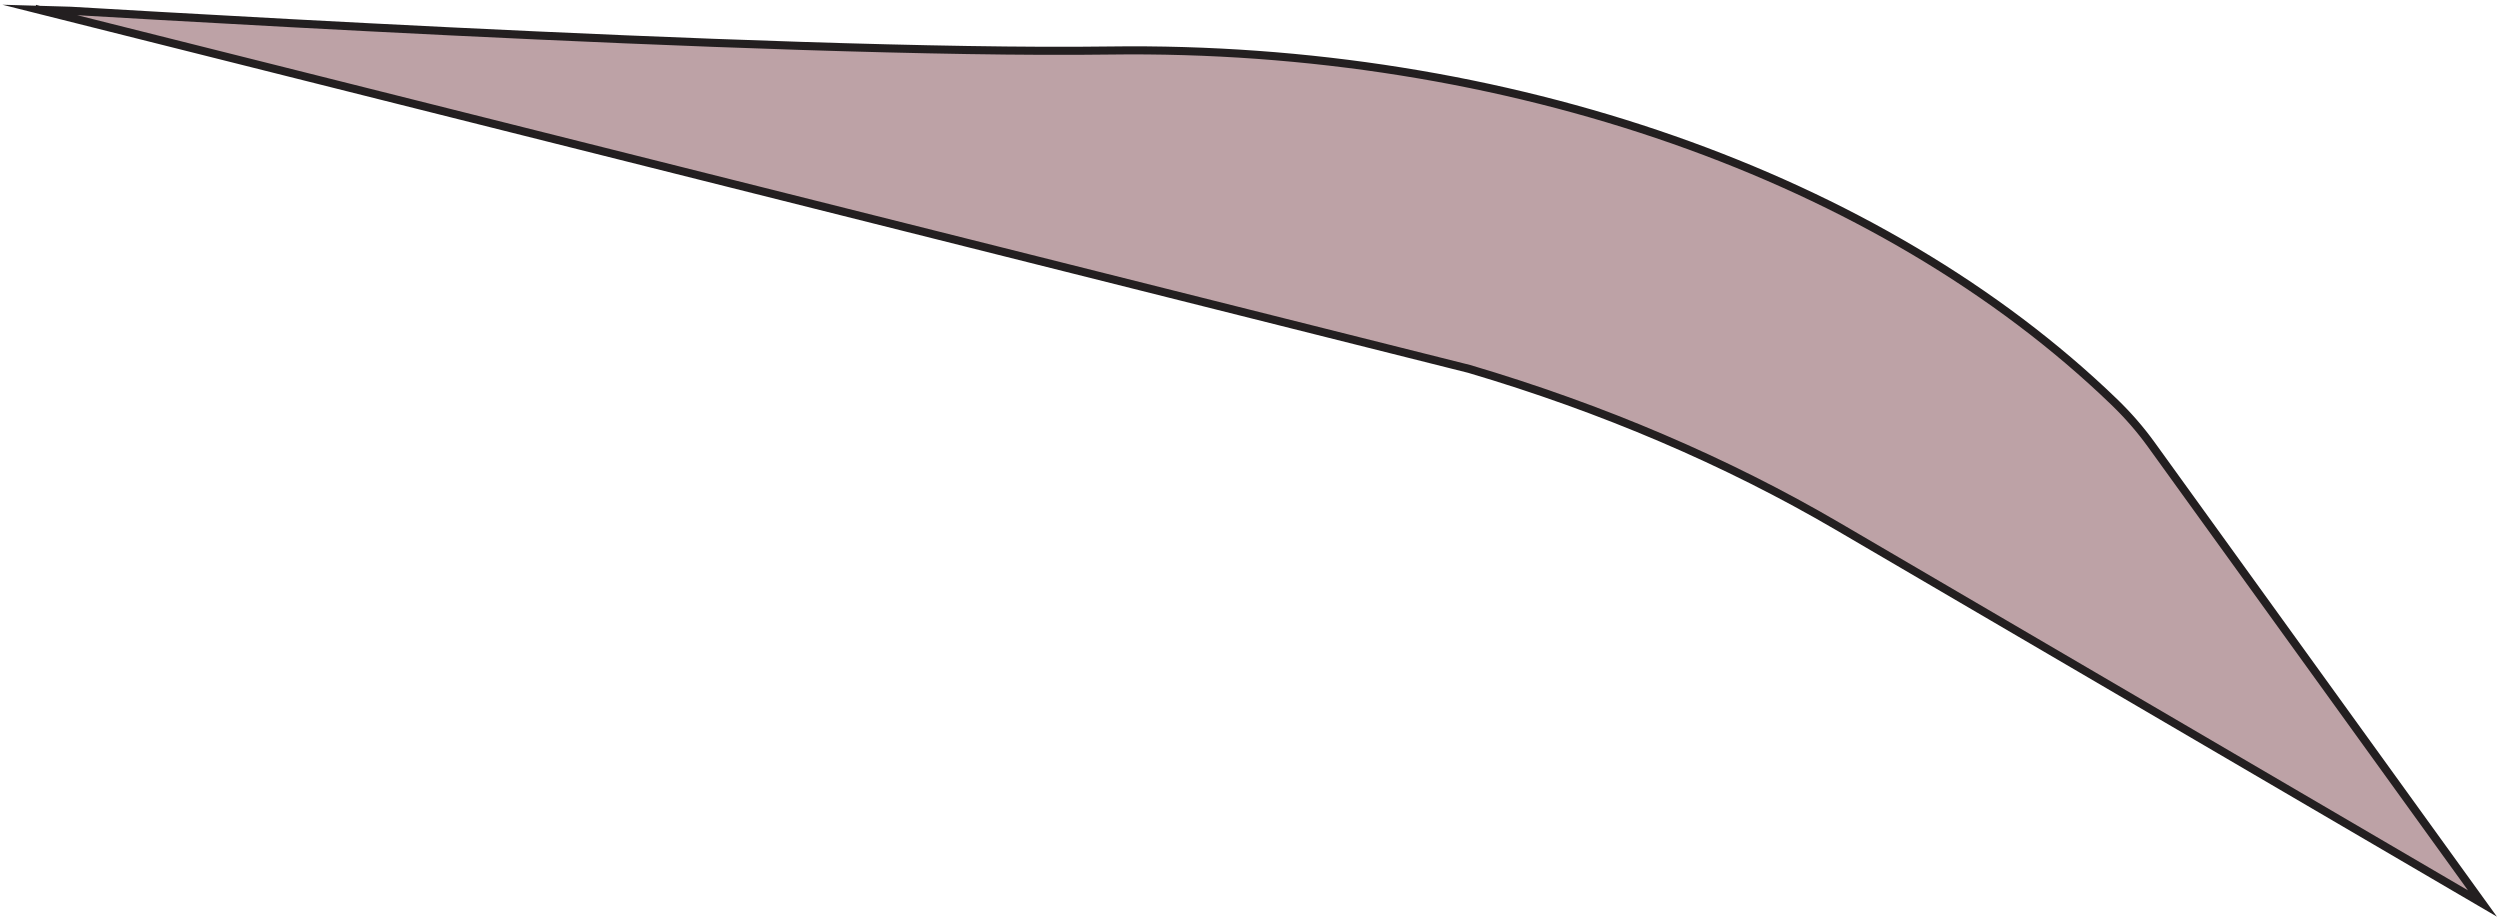 <svg width="285" height="105" viewBox="0 0 285 105" fill="none" xmlns="http://www.w3.org/2000/svg">
<path d="M4 1C5.182 1 88.169 6.277 126.496 5.759C171.724 5.145 214.426 20.141 241.013 45.816C242.604 47.351 244.01 48.973 245.237 50.671L283 103L209.512 60.007C196.836 52.59 182.672 46.545 167.481 42.055L4 1Z" fill="#BDA2A6" stroke="#231F20" stroke-width="0.921" stroke-miterlimit="10"/>
</svg>
